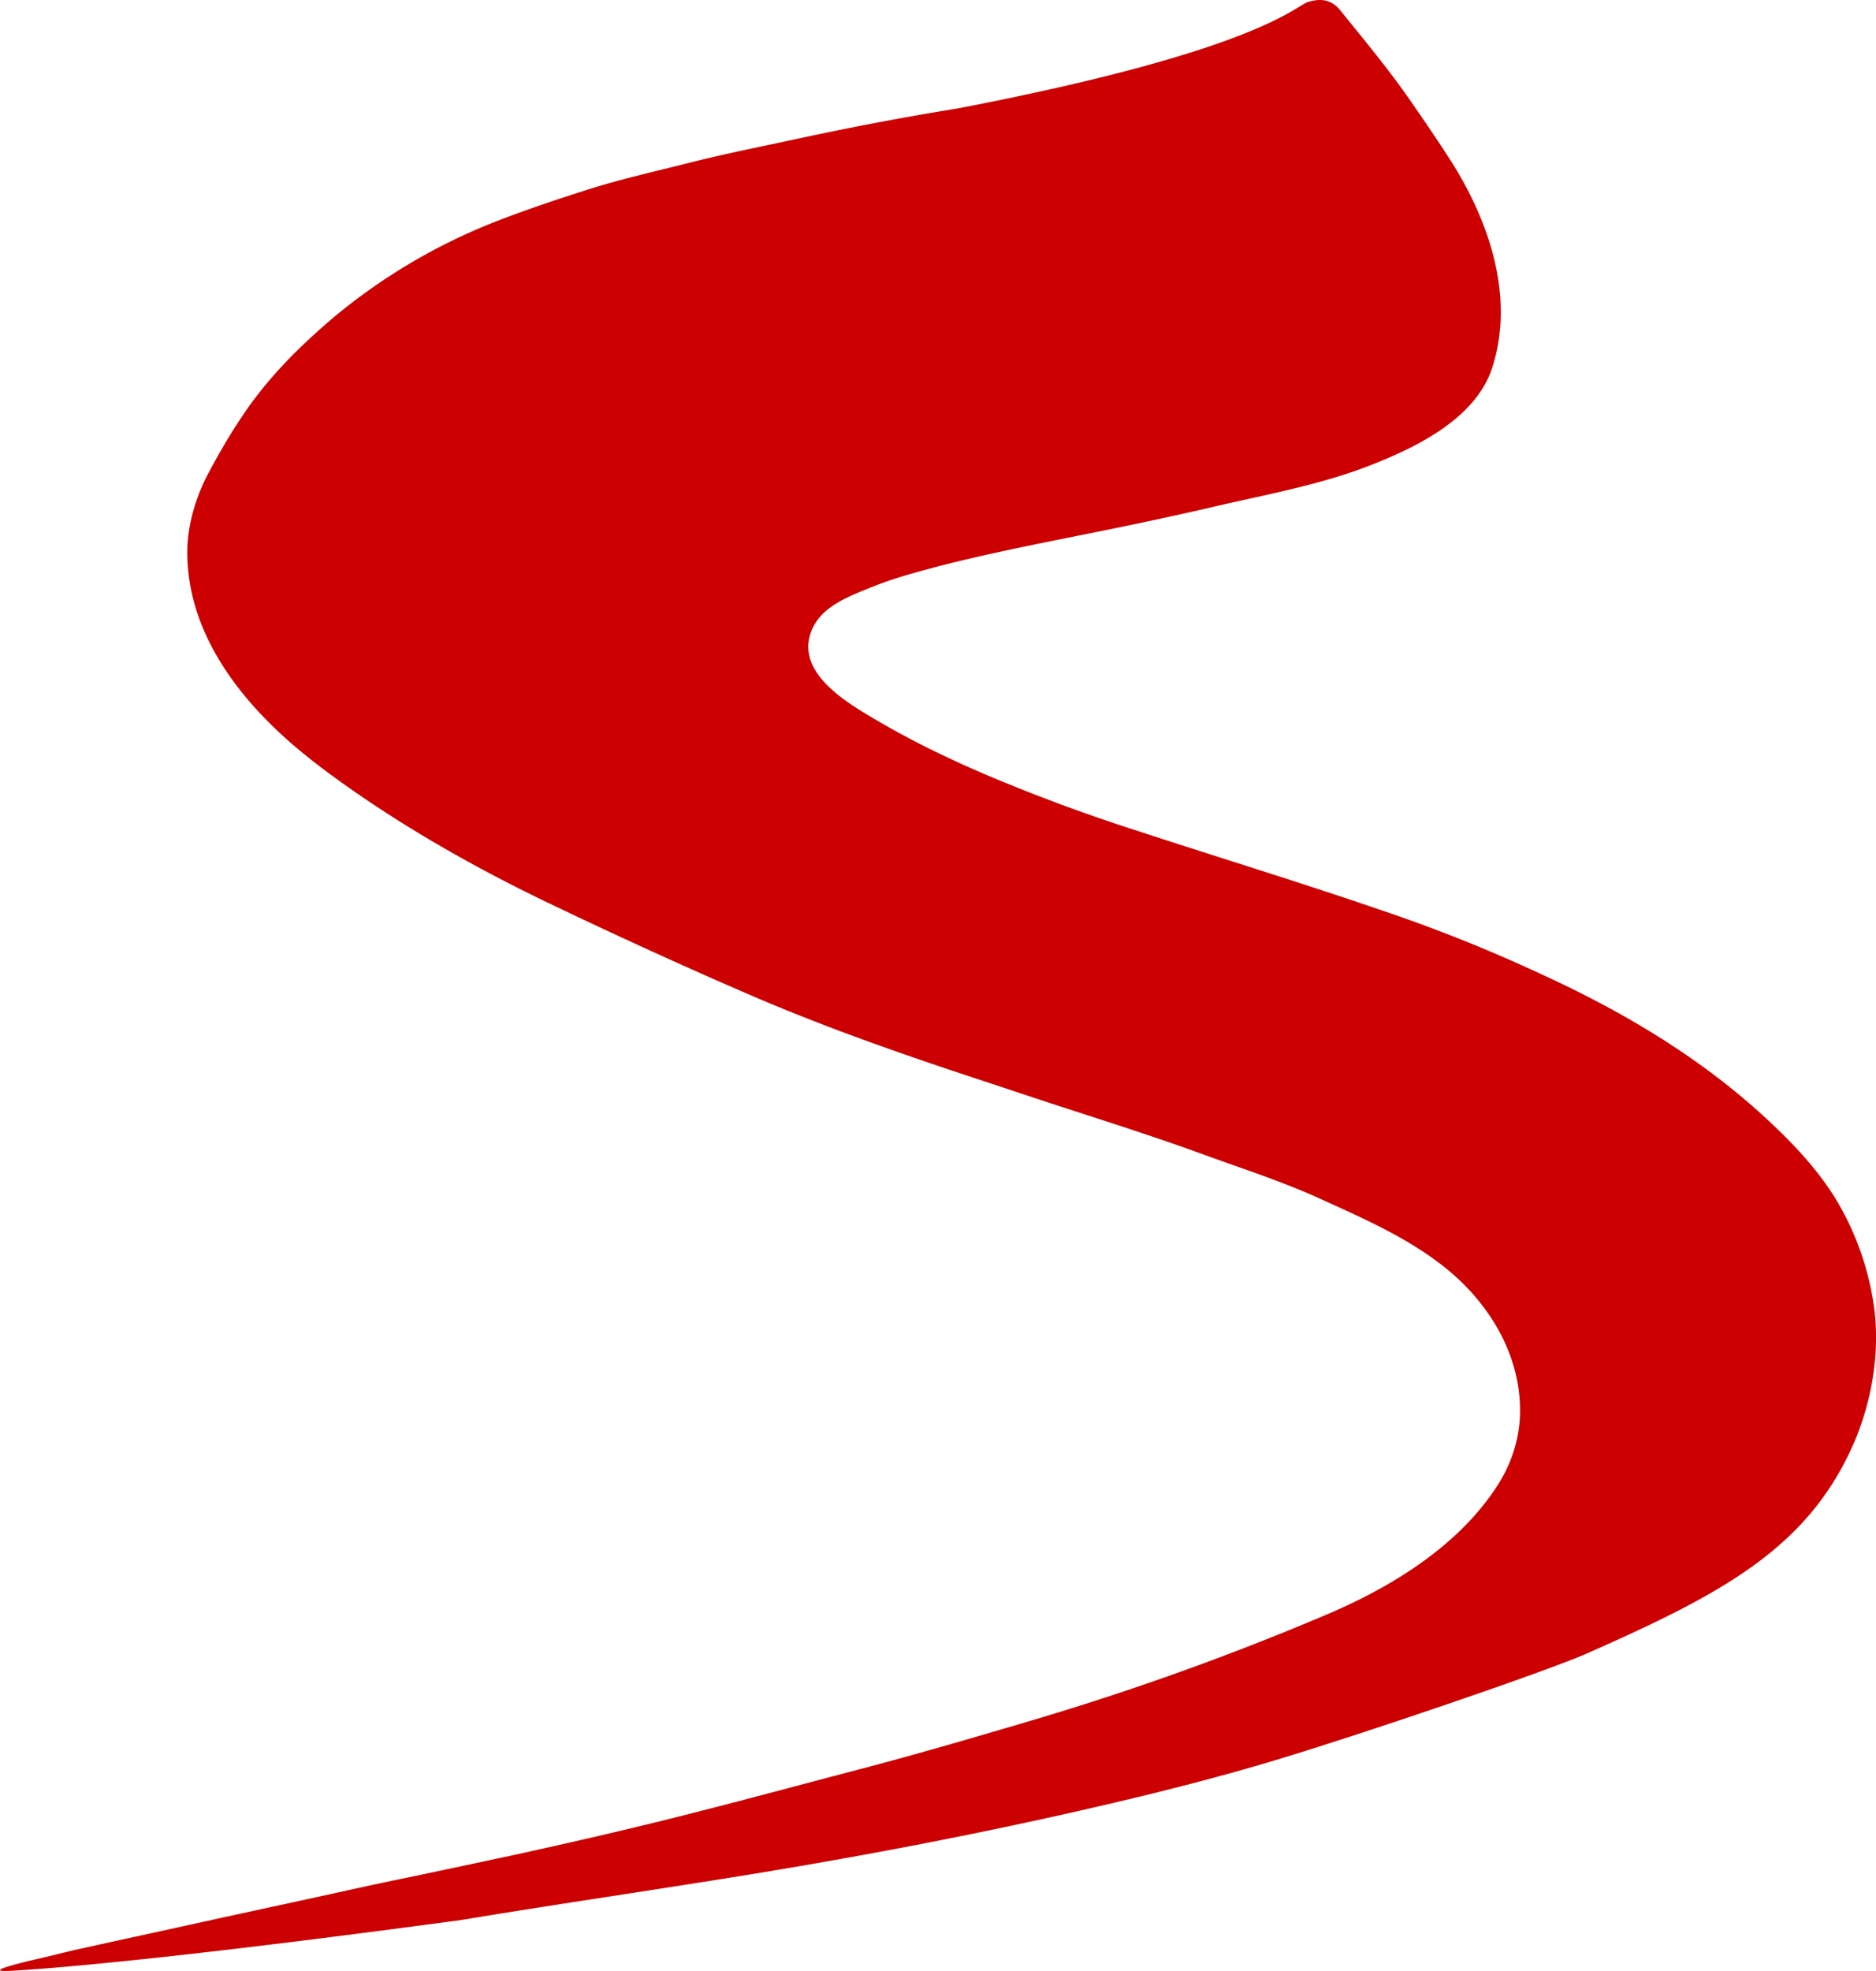 <svg width="40" height="42" xmlns="http://www.w3.org/2000/svg"><path d="M20.424 2.31c-1.172.19-2.335.411-3.494.663-.766.164-1.532.317-2.29.51-.697.177-1.413.335-2.097.554-.662.21-1.314.428-1.961.679A12.538 12.538 0 0 0 7.093 6.78C6.46 7.318 5.867 7.9 5.37 8.574c-.35.482-.643.978-.925 1.505-.265.5-.447 1.092-.452 1.666-.009 1.686 1.053 3.097 2.276 4.145.401.343.83.659 1.263.96 1.286.895 2.686 1.681 4.11 2.367 1.468.703 2.945 1.38 4.44 2.023 1.414.606 2.86 1.12 4.32 1.608l1.263.418c1.322.444 2.673.853 3.986 1.332.816.298 1.687.576 2.503.949.849.386 1.729.771 2.477 1.326.502.366.935.823 1.254 1.355.315.525.51 1.127.524 1.74.019.59-.15 1.163-.465 1.662-.82 1.292-2.248 2.174-3.625 2.761a58.92 58.92 0 0 1-6.308 2.266c-1.222.361-2.444.72-3.675 1.042-1.236.324-2.495.665-3.744.98-1.245.315-2.49.6-3.74.872-.716.153-1.437.306-2.148.455a79.78 79.78 0 0 0-1.277.272c-.894.196-1.788.39-2.686.584-1.021.226-2.044.447-3.065.672-.296.066-.593.145-.89.212-.264.061-1.253.293-.519.248 1.021-.057 3.749-.296 9.577-1.082 2.112-.351 4.232-.655 6.348-1.002 2.636-.434 5.254-.944 7.853-1.564a64.03 64.03 0 0 0 2.221-.57c.489-.137.972-.278 1.45-.429 2.044-.638 5.323-1.764 6.098-2.104 2.964-1.307 4.811-2.291 5.774-4.635.328-.831.483-1.763.383-2.656a6.06 6.06 0 0 0-.798-2.35c-.406-.68-.963-1.26-1.542-1.794-1.08-.992-2.294-1.793-3.589-2.472a22.584 22.584 0 0 0-1.117-.548 32.878 32.878 0 0 0-3.443-1.382c-1.78-.612-3.585-1.16-5.373-1.748a37.702 37.702 0 0 1-2.992-1.11 23.718 23.718 0 0 1-1.226-.557c-.474-.23-.935-.484-1.391-.756-.561-.34-1.477-.928-1.222-1.725.178-.568.793-.79 1.295-.994.465-.19.958-.322 1.441-.45 1.478-.38 2.987-.639 4.478-.96.438-.093.876-.189 1.314-.291 1.163-.274 2.362-.48 3.47-.923.954-.377 2.175-.98 2.532-2.03.51-1.534-.069-3.19-.904-4.483-.3-.463-.61-.918-.93-1.373-.437-.616-.921-1.196-1.395-1.784-.215-.267-.475-.246-.694-.178-.291.1-1.09 1.04-7.46 2.266" fill="#C00" fill-rule="evenodd"/></svg>